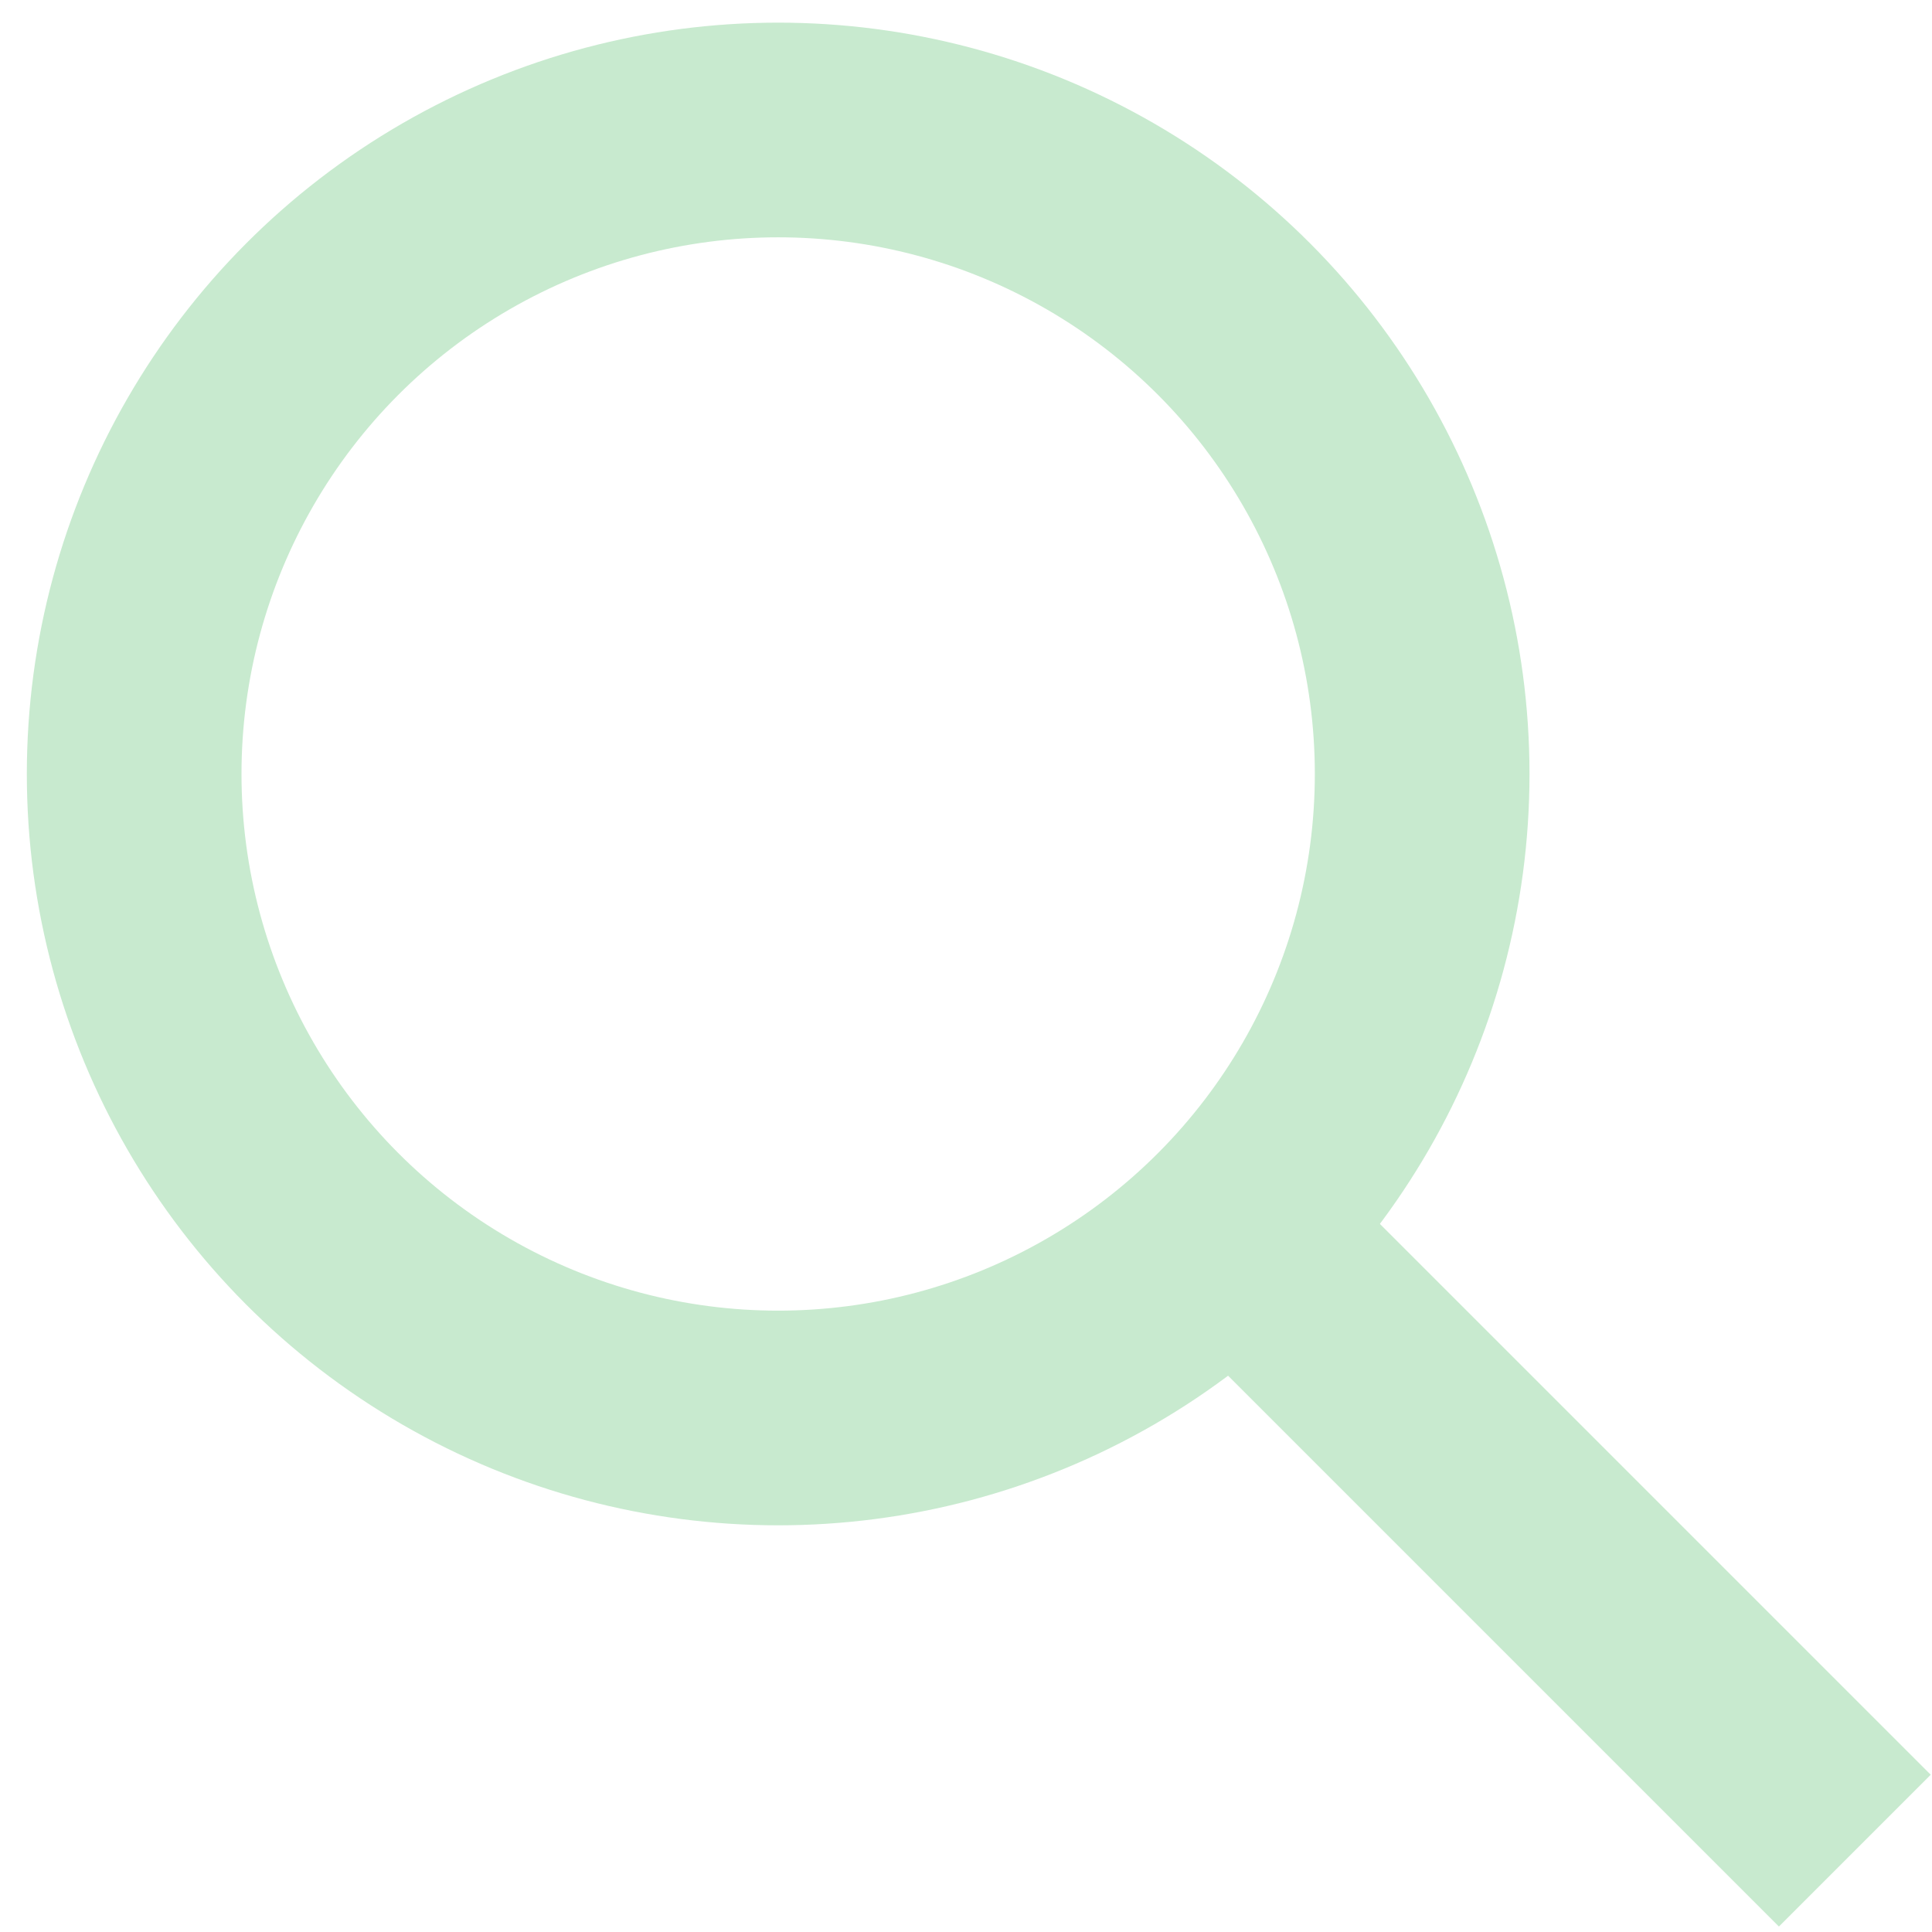 <?xml version="1.0" encoding="utf-8"?>
<!-- Generator: Adobe Illustrator 16.0.0, SVG Export Plug-In . SVG Version: 6.00 Build 0)  -->
<!DOCTYPE svg PUBLIC "-//W3C//DTD SVG 1.1//EN" "http://www.w3.org/Graphics/SVG/1.1/DTD/svg11.dtd">
<svg version="1.1" id="Layer_1" xmlns="http://www.w3.org/2000/svg" xmlns:xlink="http://www.w3.org/1999/xlink" x="0px" y="0px"
	 width="18px" height="18px" viewBox="0 0 18 18" enable-background="new 0 0 18 18" xml:space="preserve">
<circle fill="none" stroke="#C8EACF" stroke-width="2" stroke-miterlimit="10" cx="7.25" cy="7.211" r="6"/>
<line fill="none" stroke="#C8EACF" stroke-width="2" stroke-miterlimit="10" x1="17.281" y1="17.242" x2="11.25" y2="11.211"/>
</svg>
